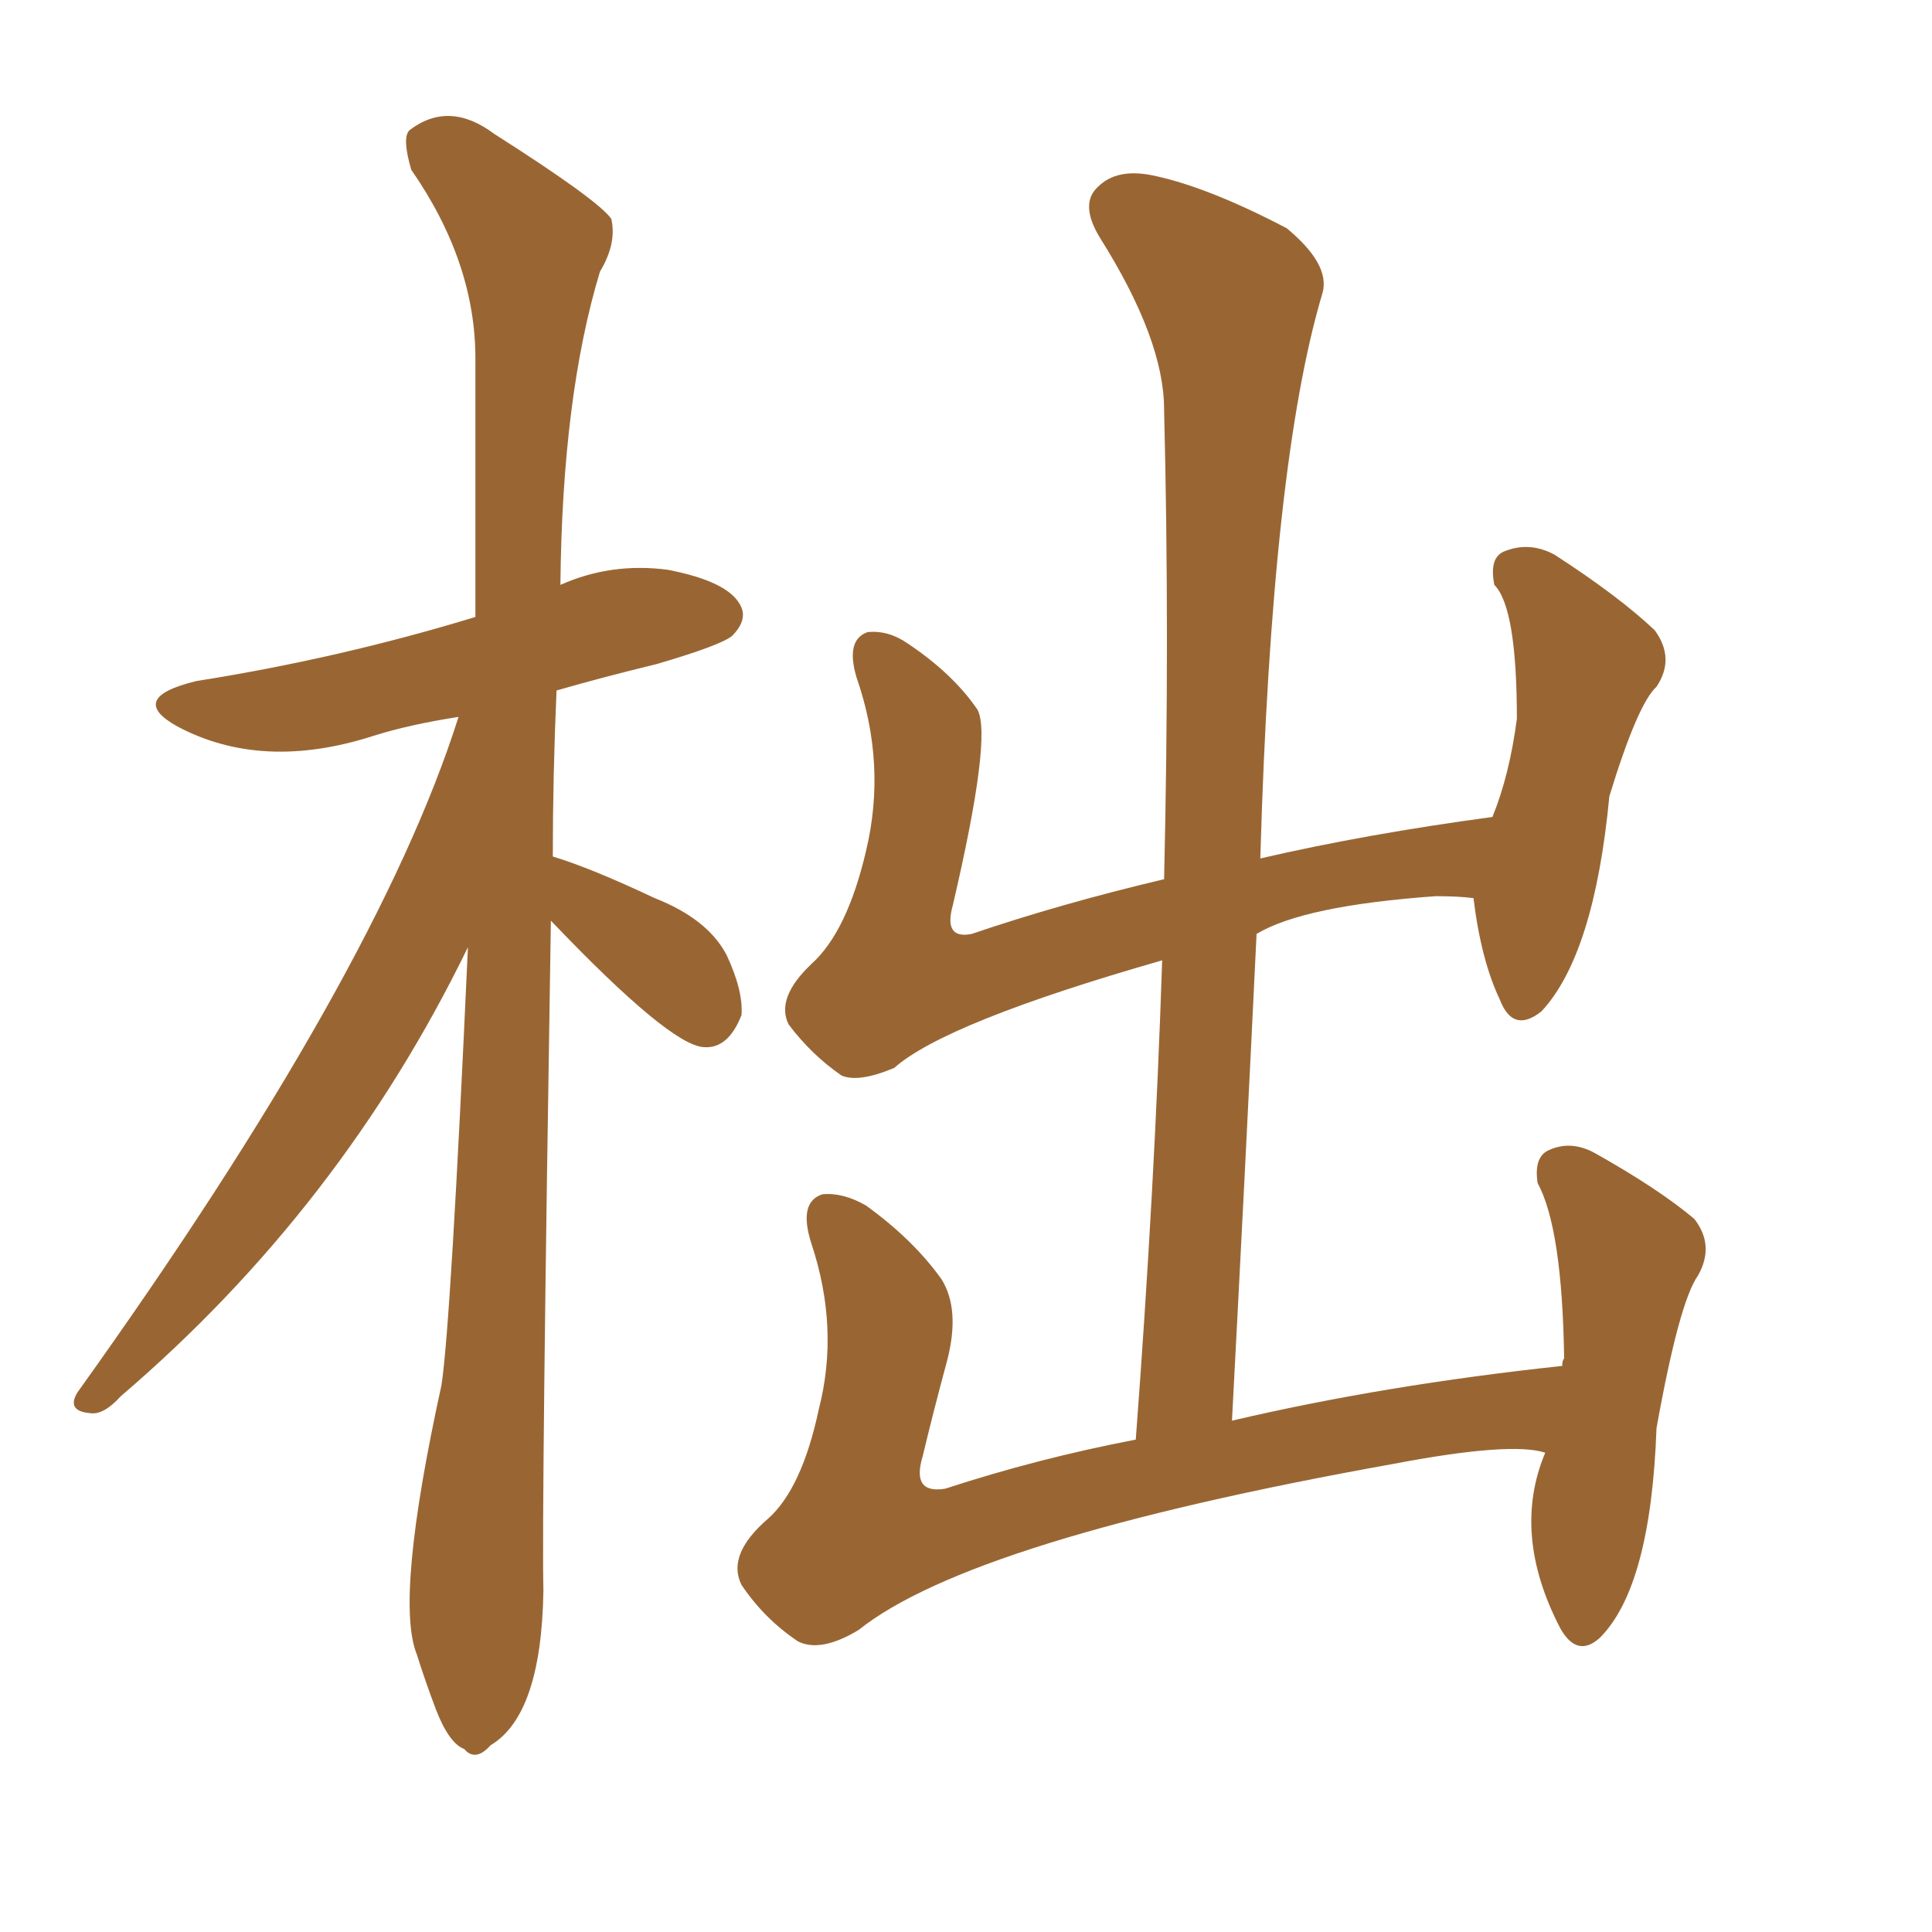 <svg xmlns="http://www.w3.org/2000/svg" xmlns:xlink="http://www.w3.org/1999/xlink" width="150" height="150"><path fill="#996633" padding="10" d="M42.77 71.48L42.77 71.48Q42.04 117.33 42.19 123.49L42.19 123.49Q42.04 133.15 38.09 135.50L38.09 135.50Q36.91 136.82 36.04 135.79L36.04 135.79Q34.86 135.35 33.84 132.71L33.84 132.71Q32.96 130.37 32.37 128.47L32.37 128.47Q30.62 124.22 34.28 107.52L34.28 107.52Q35.01 102.69 36.33 73.54L36.33 73.54Q26.51 93.75 9.38 108.40L9.38 108.40Q8.06 109.86 7.03 109.72L7.03 109.72Q5.13 109.57 6.01 108.11L6.01 108.11Q29.30 75.59 35.60 55.66L35.60 55.66Q31.79 56.25 29.00 57.13L29.00 57.13Q20.36 59.91 13.77 56.40L13.77 56.40Q9.81 54.20 15.23 52.88L15.23 52.88Q26.37 51.12 36.91 47.90L36.91 47.90Q36.91 37.21 36.91 27.83L36.91 27.83Q36.91 20.36 31.93 13.18L31.93 13.18Q31.20 10.69 31.79 10.11L31.79 10.11Q34.86 7.76 38.38 10.40L38.38 10.40Q46.44 15.53 47.46 16.99L47.46 16.99Q47.90 18.90 46.58 21.09L46.58 21.09Q43.65 30.76 43.51 45.41L43.51 45.41Q47.46 43.65 51.86 44.24L51.86 44.24Q56.40 45.12 57.42 46.88L57.42 46.88Q58.15 48.05 56.84 49.37L56.84 49.37Q55.96 50.10 50.98 51.56L50.98 51.56Q46.73 52.59 43.21 53.61L43.21 53.61Q42.92 60.21 42.92 66.50L42.92 66.50Q45.85 67.38 50.83 69.73L50.83 69.73Q54.93 71.34 56.40 74.12L56.40 74.12Q57.71 76.90 57.57 78.81L57.57 78.81Q56.54 81.45 54.64 81.30L54.64 81.30Q52.00 81.15 42.77 71.48ZM119.97 112.79L119.97 112.79L119.97 112.79Q117.33 111.91 108.11 113.67L108.11 113.67Q75.44 119.53 66.65 126.56L66.65 126.56Q63.72 128.32 61.96 127.44L61.96 127.44Q59.33 125.68 57.57 123.05L57.57 123.05Q56.40 120.70 59.62 117.92L59.62 117.92Q62.26 115.58 63.57 109.42L63.57 109.42Q65.19 103.13 62.99 96.53L62.99 96.53Q61.96 93.31 63.87 92.72L63.87 92.72Q65.48 92.58 67.24 93.60L67.24 93.60Q70.90 96.24 73.10 99.32L73.10 99.32Q74.56 101.66 73.54 105.62L73.54 105.62Q72.51 109.42 71.63 113.09L71.63 113.09Q70.75 116.02 73.39 115.58L73.39 115.58Q80.57 113.23 88.18 111.77L88.18 111.77Q89.65 92.29 90.23 74.56L90.23 74.56Q73.39 79.39 69.43 82.91L69.43 82.91Q66.65 84.08 65.33 83.50L65.33 83.50Q62.99 81.88 61.23 79.54L61.23 79.54Q60.21 77.49 62.99 74.85L62.99 74.85Q65.77 72.36 67.24 66.06L67.24 66.06Q68.85 59.33 66.50 52.59L66.50 52.59Q65.63 49.66 67.38 49.07L67.38 49.07Q68.99 48.93 70.46 49.95L70.46 49.95Q73.97 52.29 75.88 55.08L75.88 55.08Q77.05 57.13 73.97 70.31L73.97 70.31Q73.24 72.95 75.44 72.51L75.44 72.51Q82.32 70.17 90.38 68.26L90.38 68.26Q90.82 49.37 90.38 31.79L90.38 31.79Q90.38 26.37 85.40 18.46L85.40 18.46Q83.79 15.82 85.25 14.50L85.25 14.50Q86.72 13.04 89.50 13.62L89.50 13.62Q93.75 14.50 99.90 17.72L99.90 17.72Q103.27 20.51 102.69 22.71L102.69 22.71Q98.73 35.89 97.85 66.65L97.85 66.65Q106.05 64.75 115.87 63.43L115.87 63.43Q117.19 60.21 117.77 55.81L117.77 55.81Q117.77 47.17 116.02 45.41L116.02 45.41Q115.58 43.21 116.89 42.77L116.89 42.77Q118.80 42.04 120.70 43.07L120.70 43.07Q125.68 46.29 128.47 48.93L128.47 48.93Q130.08 51.12 128.61 53.32L128.61 53.32Q127.15 54.64 124.95 61.82L124.95 61.82Q123.78 74.12 119.68 78.52L119.68 78.52Q117.48 80.27 116.46 77.64L116.46 77.64Q114.99 74.56 114.40 69.73L114.40 69.73Q113.23 69.58 111.47 69.58L111.47 69.58Q101.22 70.31 97.56 72.51L97.56 72.51Q96.68 90.82 95.65 110.30L95.65 110.30Q107.52 107.52 121.29 106.05L121.29 106.05Q121.29 105.62 121.44 105.47L121.44 105.47Q121.29 95.36 119.38 91.85L119.38 91.85Q119.09 89.94 120.12 89.36L120.12 89.36Q121.88 88.48 123.78 89.50L123.78 89.50Q128.76 92.29 131.54 94.63L131.54 94.63Q133.15 96.68 131.84 99.02L131.84 99.02Q130.37 101.07 128.61 110.89L128.61 110.89Q128.17 123.19 124.22 127.15L124.22 127.15Q122.46 128.76 121.14 126.42L121.14 126.42Q117.33 119.09 119.97 112.79Z"/></svg>